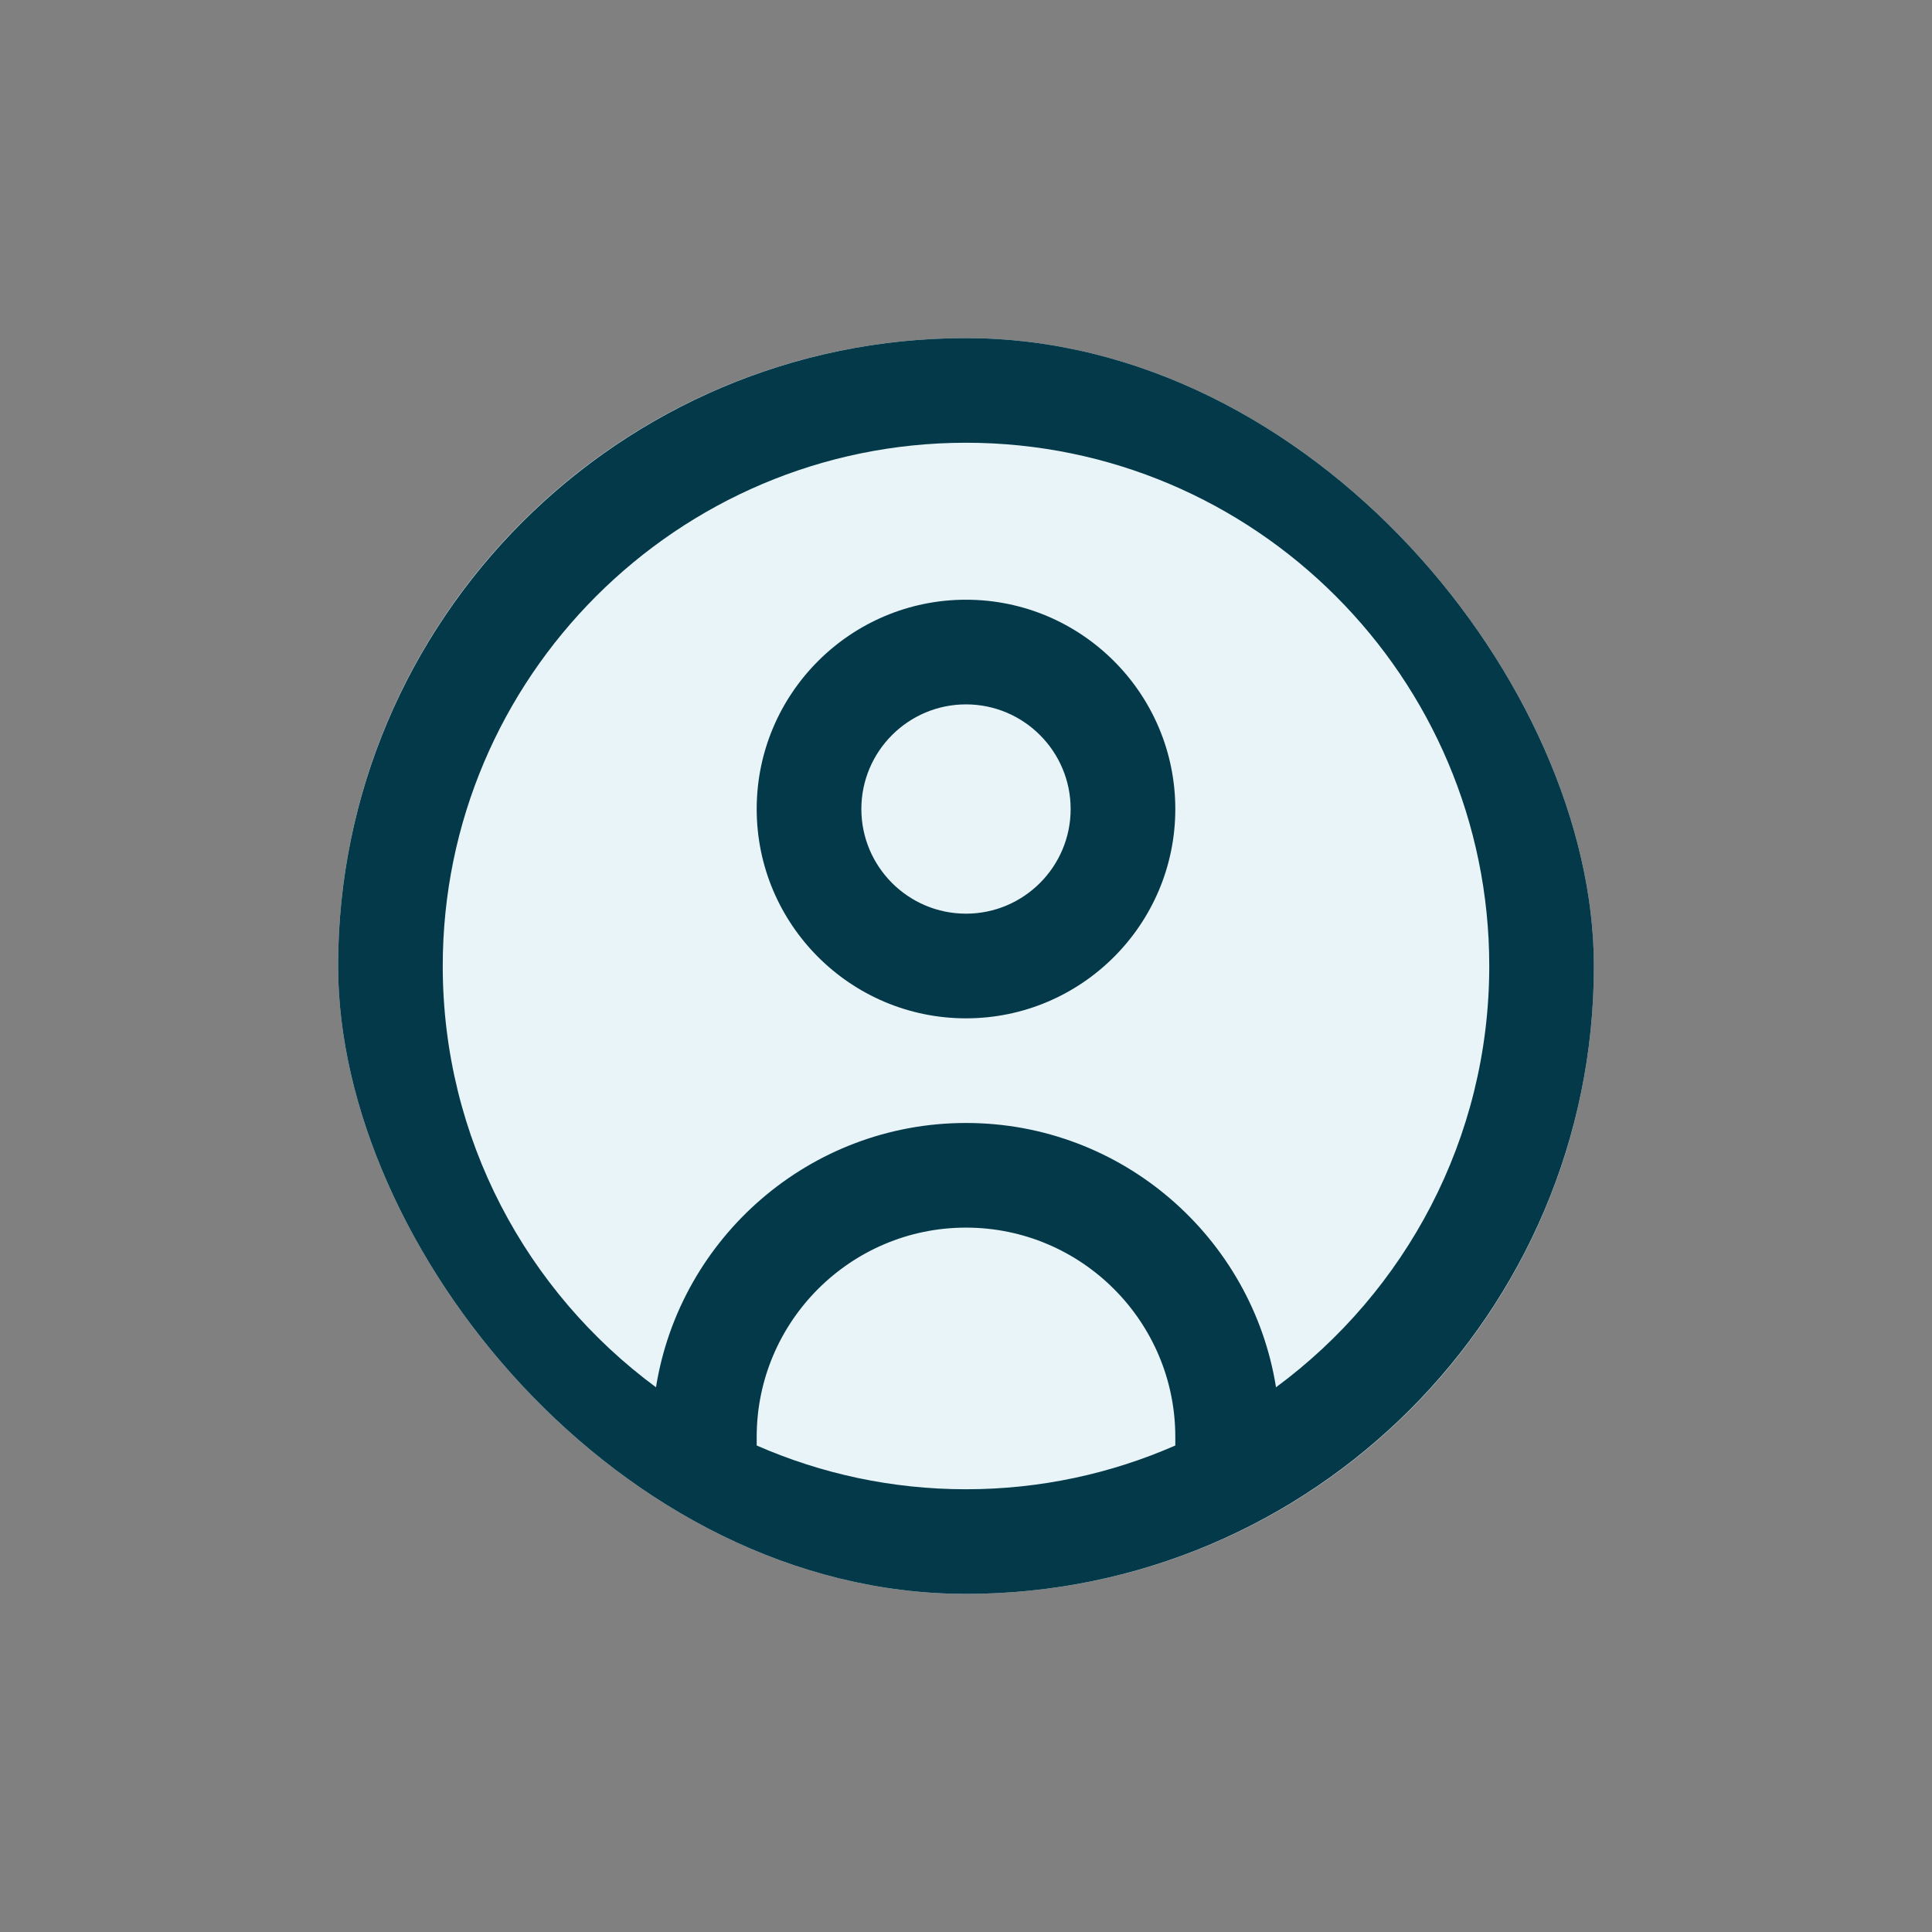 <svg width="80" height="80" viewBox="0 0 80 80" fill="none" xmlns="http://www.w3.org/2000/svg">
<rect x="0" y="0" width="80" height="80" fill="#808080" stroke="none"/>
<mask id="mask0_39_3131" style="mask-type:luminance" maskUnits="userSpaceOnUse" x="0" y="0" width="80" height="80">
<path d="M0 40C0 62.091 17.909 80 40 80C62.091 80 80 62.091 80 40C80 17.909 62.091 0 40 0C17.909 0 0 17.909 0 40Z" fill="white"/>
</mask>
<g mask="url(#mask0_39_3131)">
</g>
<g clip-path="url(#clip0_39_3131)">
<rect x="14" y="14" width="52" height="52" rx="26" fill="#E8F4F8"/>
<path d="M40 14C25.663 14 14 25.663 14 40C14 54.337 25.663 66 40 66C54.337 66 66 54.337 66 40C66 25.663 54.337 14 40 14ZM31.333 59.855V59.5C31.333 54.72 35.22 50.833 40 50.833C44.78 50.833 48.667 54.72 48.667 59.5V59.855C46.01 61.019 43.081 61.667 40 61.667C36.919 61.667 33.99 61.019 31.333 59.855ZM52.837 57.444C51.849 51.249 46.47 46.5 40 46.5C33.53 46.5 28.153 51.249 27.163 57.444C21.811 53.494 18.333 47.146 18.333 40C18.333 28.053 28.053 18.333 40 18.333C51.947 18.333 61.667 28.053 61.667 40C61.667 47.146 58.189 53.494 52.837 57.444ZM40 24.833C35.22 24.833 31.333 28.72 31.333 33.5C31.333 38.28 35.22 42.167 40 42.167C44.78 42.167 48.667 38.28 48.667 33.5C48.667 28.72 44.78 24.833 40 24.833ZM40 37.833C37.61 37.833 35.667 35.89 35.667 33.5C35.667 31.11 37.61 29.167 40 29.167C42.39 29.167 44.333 31.11 44.333 33.5C44.333 35.89 42.39 37.833 40 37.833Z" fill="#04394A"/>
</g>
<defs>
<clipPath id="clip0_39_3131">
<rect x="14" y="14" width="52" height="52" rx="26" fill="white"/>
</clipPath>
</defs>
</svg>
